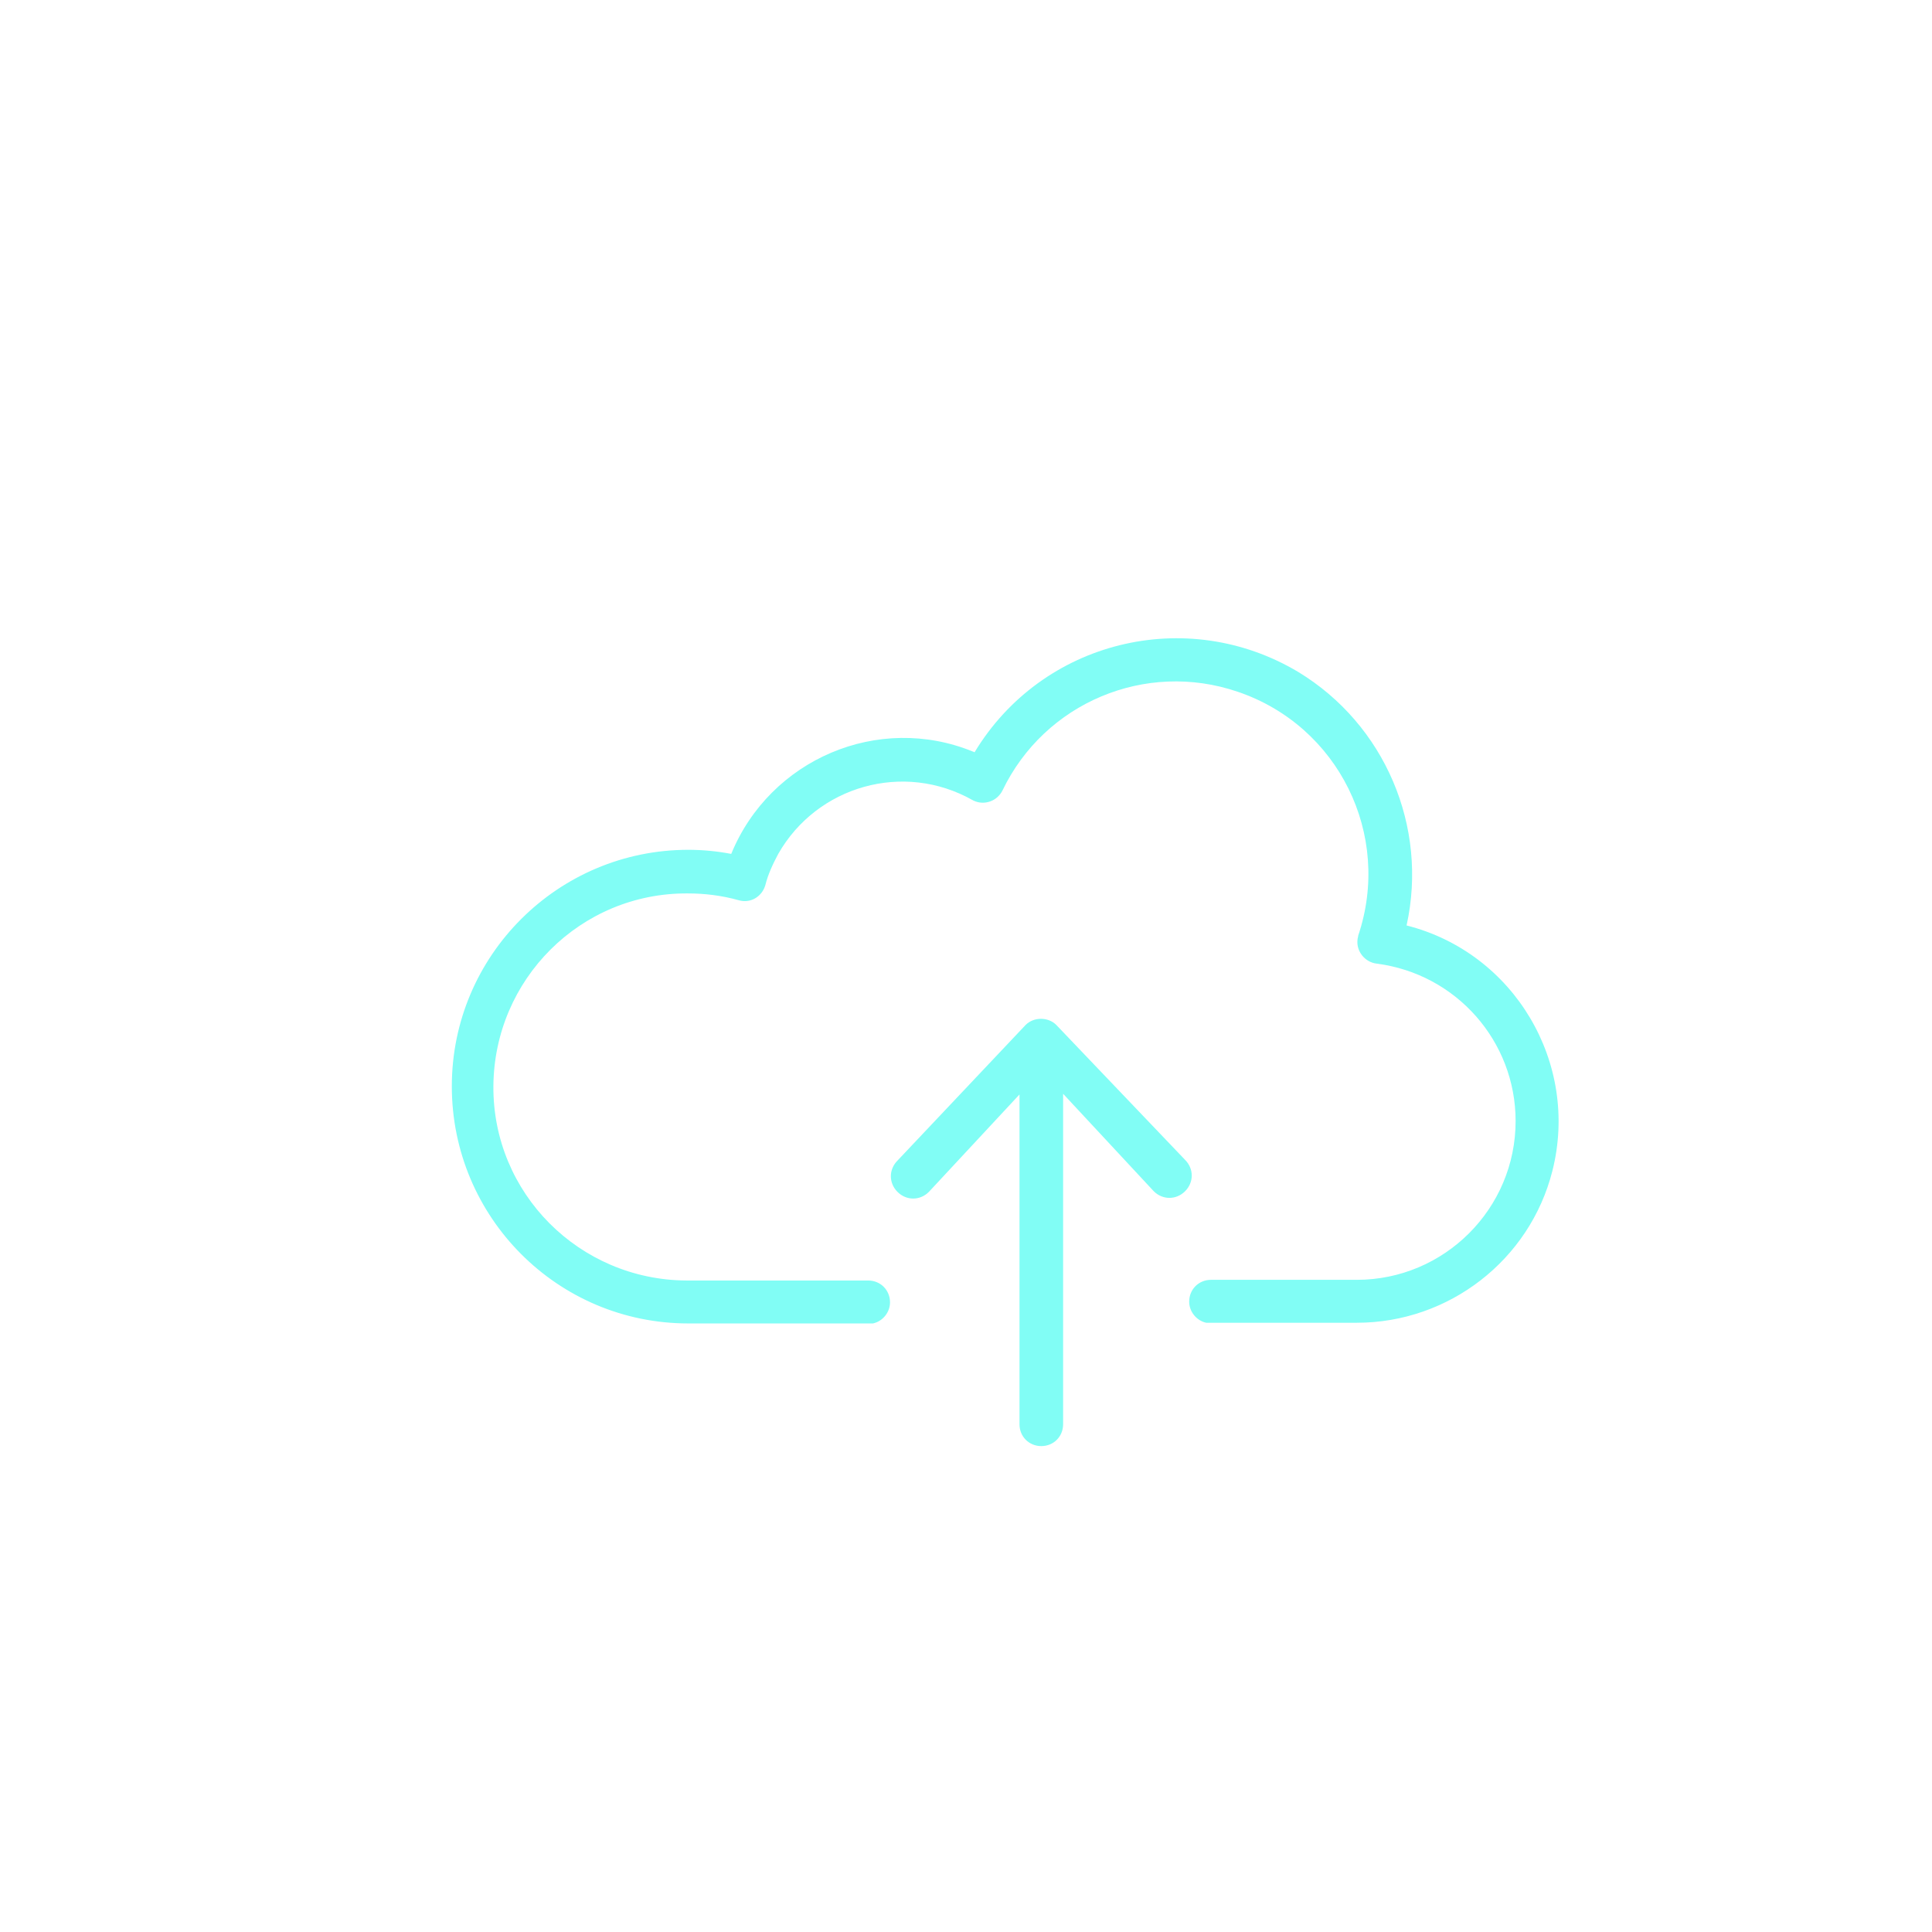 <?xml version="1.0" encoding="utf-8"?>
<!-- Generator: Adobe Illustrator 28.0.0, SVG Export Plug-In . SVG Version: 6.00 Build 0)  -->
<svg version="1.1" id="Calque_1" xmlns="http://www.w3.org/2000/svg" xmlns:xlink="http://www.w3.org/1999/xlink" x="0px" y="0px"
	 viewBox="0 0 283.5 283.5" style="enable-background:new 0 0 283.5 283.5;" xml:space="preserve">
<style type="text/css">
	.st0{fill:#81FDF5;}
</style>
<path class="st0" d="M227.8,171.8c-3.3,13.1-15.2,22.3-28.7,22.3h-22.1c-1.4-0.3-2.5-1.6-2.5-3.1c0-1.8,1.4-3.2,3.2-3.2h21.4
	c12.8,0,23.3-10.4,23.3-23.3c0-11.7-8.7-21.6-20.4-23.1c-1.7-0.2-3-1.8-2.8-3.5c0-0.2,0.1-0.4,0.1-0.6c5-14.8-2.9-30.8-17.7-35.8
	c-13.5-4.6-28.3,1.6-34.5,14.5c-0.8,1.6-2.7,2.2-4.2,1.5c-0.1,0-0.1-0.1-0.2-0.1c-10.1-5.7-22.8-2.1-28.5,7.9
	c-0.8,1.5-1.5,3-1.9,4.6c-0.5,1.7-2.2,2.7-3.9,2.2c-2.5-0.7-5-1-7.5-1c-15.7-0.1-28.4,12.6-28.5,28.3c-0.1,15.7,12.6,28.4,28.3,28.5
	h26.7c1.8,0,3.2,1.4,3.2,3.2c0,1.5-1.1,2.8-2.5,3.1H101c-19.2,0-34.7-15.6-34.7-34.8c0-19.2,15.6-34.7,34.7-34.7
	c2.1,0,4.2,0.2,6.3,0.6c5.7-13.9,21.6-20.7,35.5-15c0.1,0,0.2,0.1,0.2,0.1c9.9-16.4,31.1-21.6,47.5-11.8
	c12.7,7.7,19.1,22.7,15.9,37.2C222.2,139.8,231.8,156,227.8,171.8z"/>
<g>
	<g>
		<path class="st0" d="M150.5,150.4C150.5,150.4,150.5,150.4,150.5,150.4l-18.8,19.9c-1.3,1.3-1.3,3.3,0,4.6c1.3,1.3,3.3,1.3,4.6,0
			l13.3-14.3V209c0,1.8,1.4,3.2,3.2,3.2s3.2-1.4,3.2-3.2v-48.5l13.3,14.3c1.3,1.3,3.3,1.3,4.6,0c1.3-1.3,1.3-3.3,0-4.6L155,150.4
			c0,0,0,0,0,0C153.8,149.2,151.7,149.2,150.5,150.4z"/>
	</g>
</g>
</svg>
